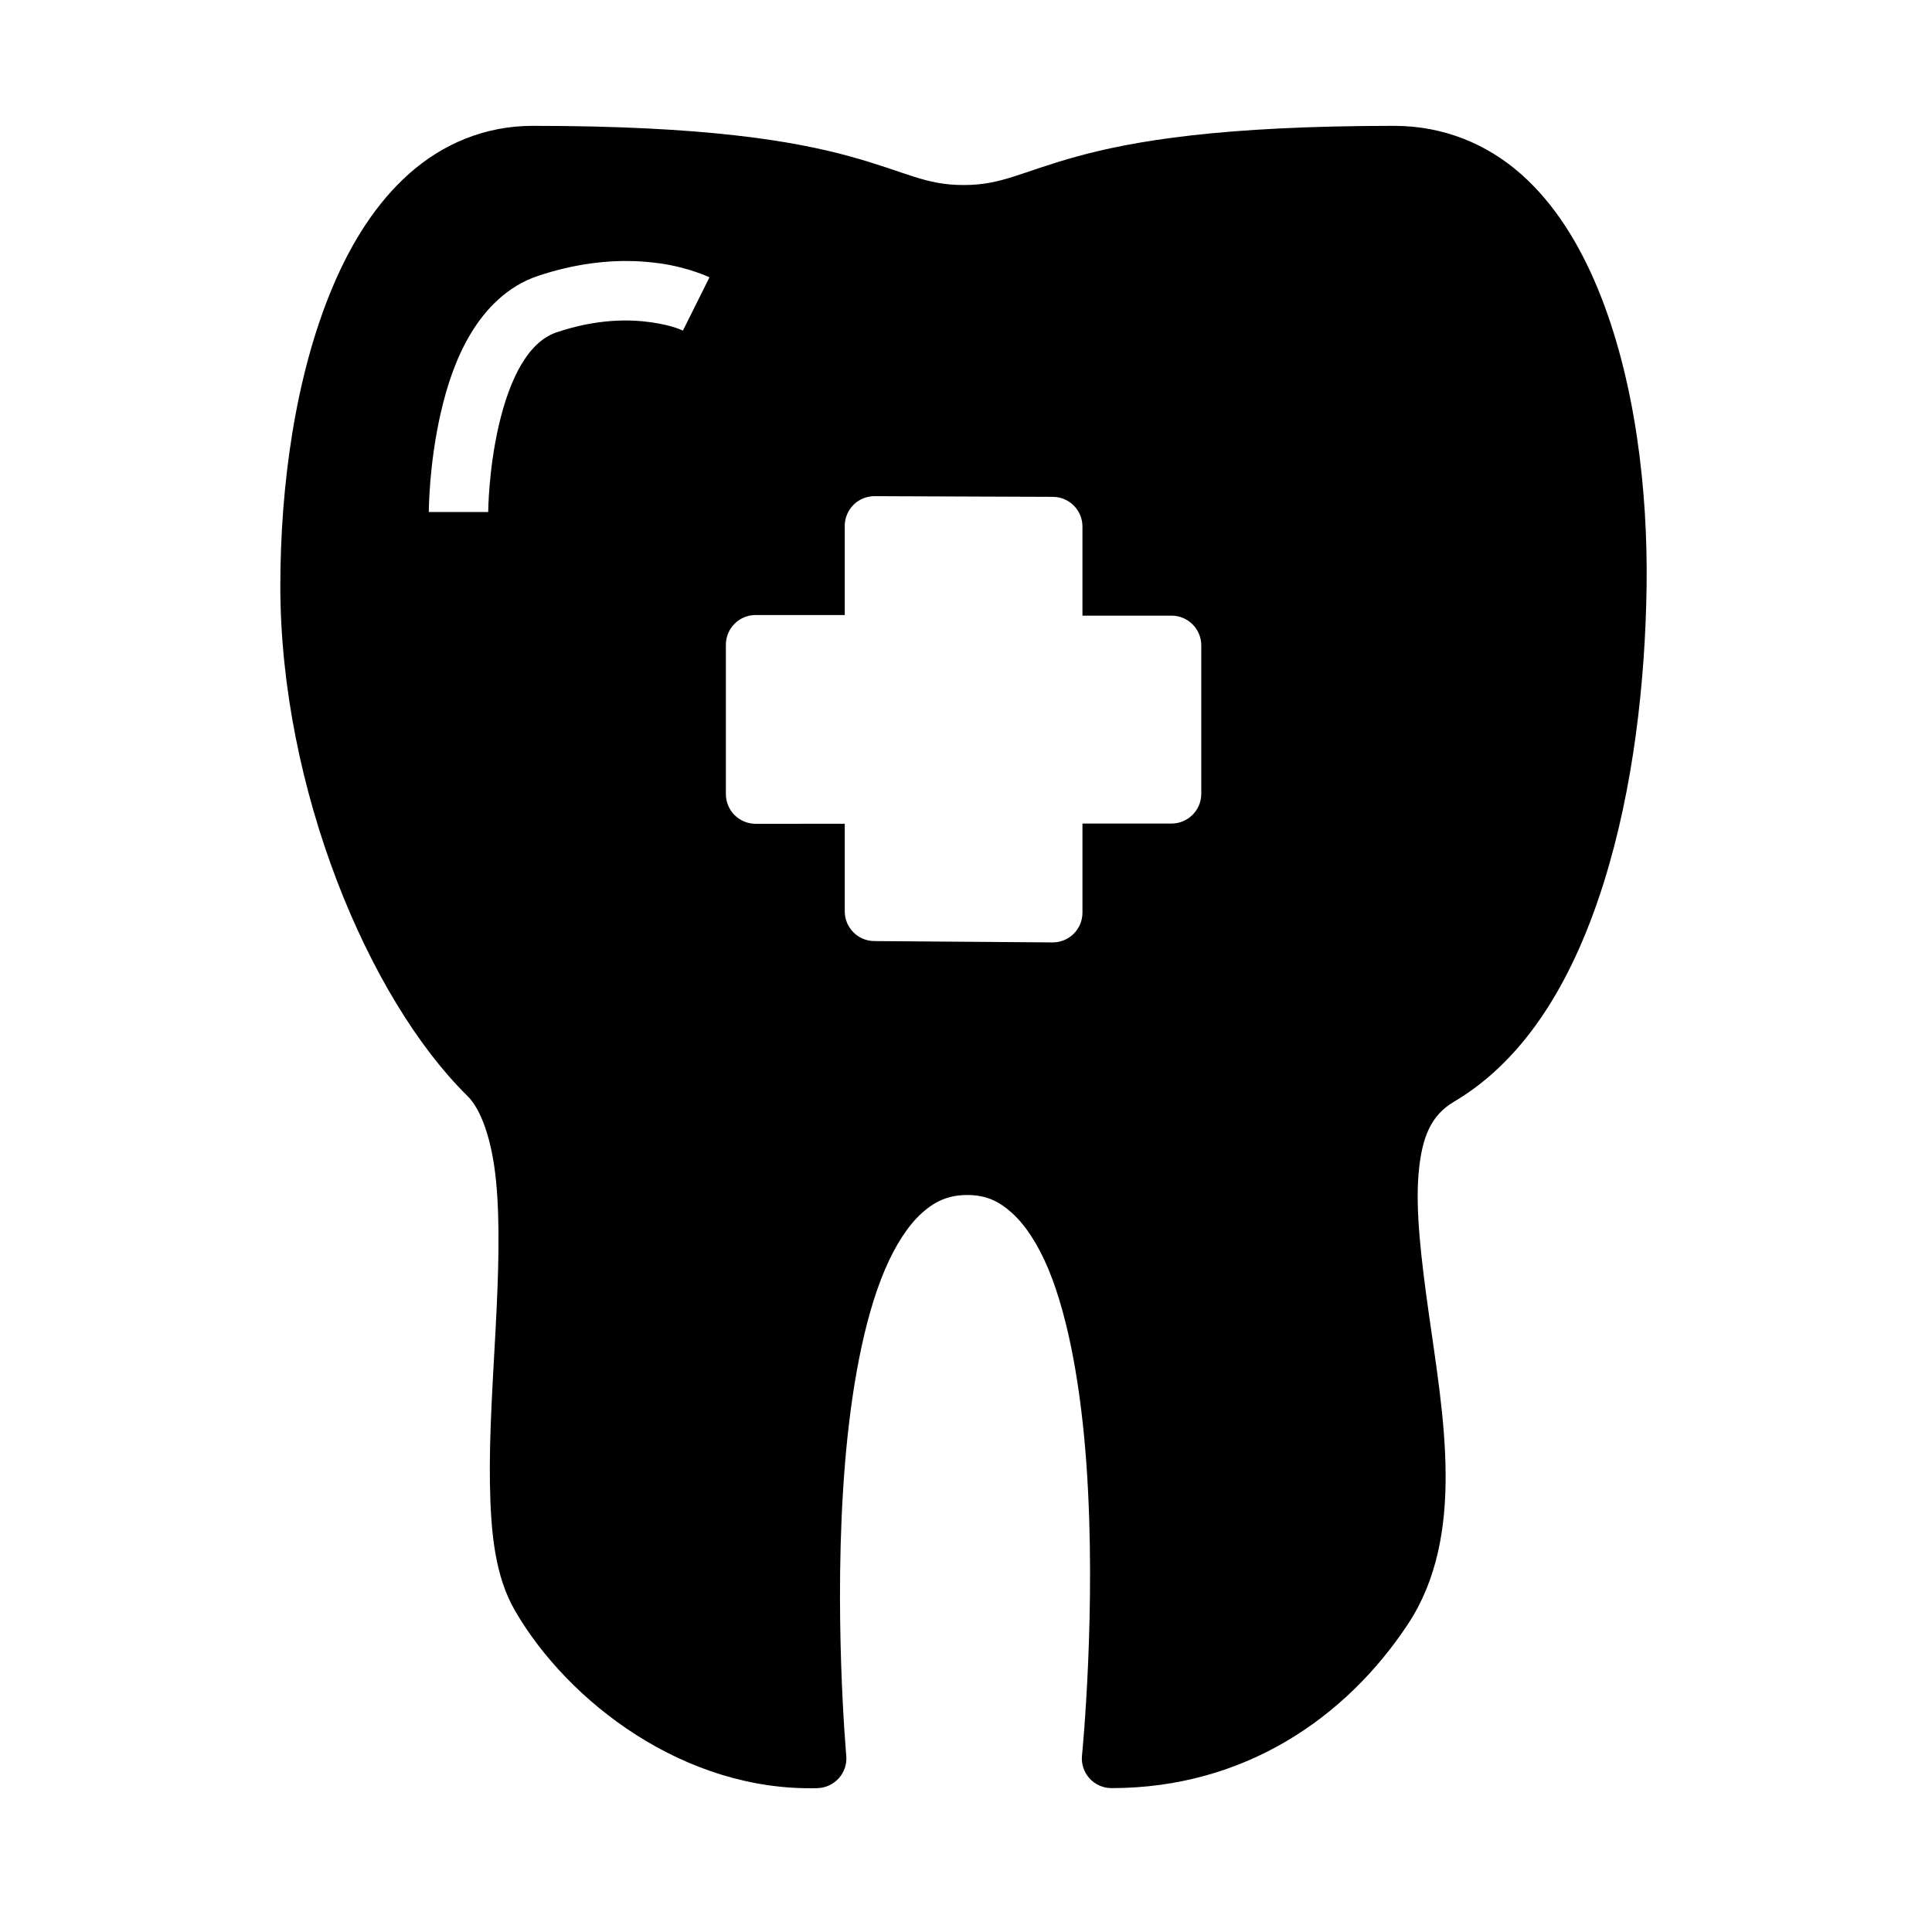 <?xml version="1.0" encoding="UTF-8"?>
<!-- Uploaded to: SVG Repo, www.svgrepo.com, Generator: SVG Repo Mixer Tools -->
<svg fill="#000000" width="800px" height="800px" version="1.1" viewBox="144 144 512 512" xmlns="http://www.w3.org/2000/svg">
 <path d="m285.17 177.35c-12.734 0-23.891 4.84-32.656 12.605-8.766 7.769-15.352 18.223-20.34 30.043-9.984 23.645-13.883 52.93-13.883 79.32 0 53.59 23.379 109.38 49.57 135.1 3.633 3.566 6.527 11.586 7.609 22.664s0.625 24.746-0.109 38.762-1.742 28.383-1.523 41.328 1.316 24.504 6.688 33.75c14 24.09 44.859 47.871 80.074 46.957v-0.008c2.184-0.047 4.25-0.996 5.703-2.629 1.457-1.629 2.168-3.789 1.969-5.965 0 0-3.496-38.832-0.352-77.23 1.57-19.199 4.898-38.211 10.578-51.539 2.84-6.664 6.234-11.832 9.824-15.051 3.59-3.223 7.164-4.766 12.023-4.766s8.316 1.562 11.855 4.766c3.539 3.203 6.891 8.273 9.656 14.93 5.527 13.312 8.691 32.402 10.055 51.598 2.727 38.395-1.168 77.23-1.168 77.23h-0.004c-0.223 2.203 0.496 4.398 1.977 6.047 1.48 1.648 3.586 2.594 5.801 2.609 35.438 0 62.293-18.812 78.566-43.402 15.574-23.535 9.332-55.418 5.473-83.039-1.93-13.812-3.461-26.676-2.613-36.438 0.848-9.762 3.352-15.465 9.348-19.004 19.801-11.695 32.074-33.594 39.805-58.332 7.734-24.742 10.914-52.746 11.27-78.211 0.359-25.691-3.066-55-12.898-78.859-4.918-11.93-11.457-22.562-20.387-30.457-8.93-7.894-20.43-12.777-33.594-12.777-45.719 0-69.156 3.988-84.148 8.133-14.988 4.144-19.746 7.551-29.98 7.551s-14.992-3.402-29.98-7.551-38.488-8.133-84.211-8.133zm27.059 35.855c2.363 0.09 4.551 0.301 6.535 0.582v-0.016c7.926 1.133 13.254 3.723 13.254 3.723l-7.043 14.129s-2.578-1.379-8.426-2.215-14.359-0.906-24.922 2.617c-3.664 1.219-6.738 4.012-9.426 8.488-2.688 4.477-4.688 10.449-6.043 16.328-2.711 11.758-2.781 22.848-2.781 22.848l-15.746-0.004s0.008-12.559 3.199-26.383c1.594-6.914 3.945-14.27 7.902-20.863s9.754-12.629 17.898-15.344c9.789-3.262 18.508-4.137 25.598-3.891zm63.547 62.285 47.23 0.18v-0.004c2.09 0.004 4.094 0.84 5.566 2.32 1.473 1.484 2.297 3.492 2.289 5.582v23.586h23.586c2.098-0.008 4.113 0.82 5.598 2.305s2.312 3.5 2.305 5.598v39.344c-0.016 4.348-3.555 7.859-7.902 7.844h-23.586v23.648-0.004c-0.004 2.102-0.848 4.113-2.344 5.59-1.496 1.477-3.519 2.293-5.621 2.269l-47.246-0.355c-4.32-0.051-7.793-3.574-7.781-7.898v-23.188l-23.598 0.004c-2.102 0.008-4.113-0.824-5.598-2.305-1.484-1.484-2.316-3.5-2.309-5.598v-39.578c0.02-4.344 3.559-7.856 7.906-7.84h23.602v-23.602h-0.004c-0.008-2.098 0.824-4.113 2.309-5.598 1.484-1.48 3.496-2.312 5.594-2.305z"/>
</svg>